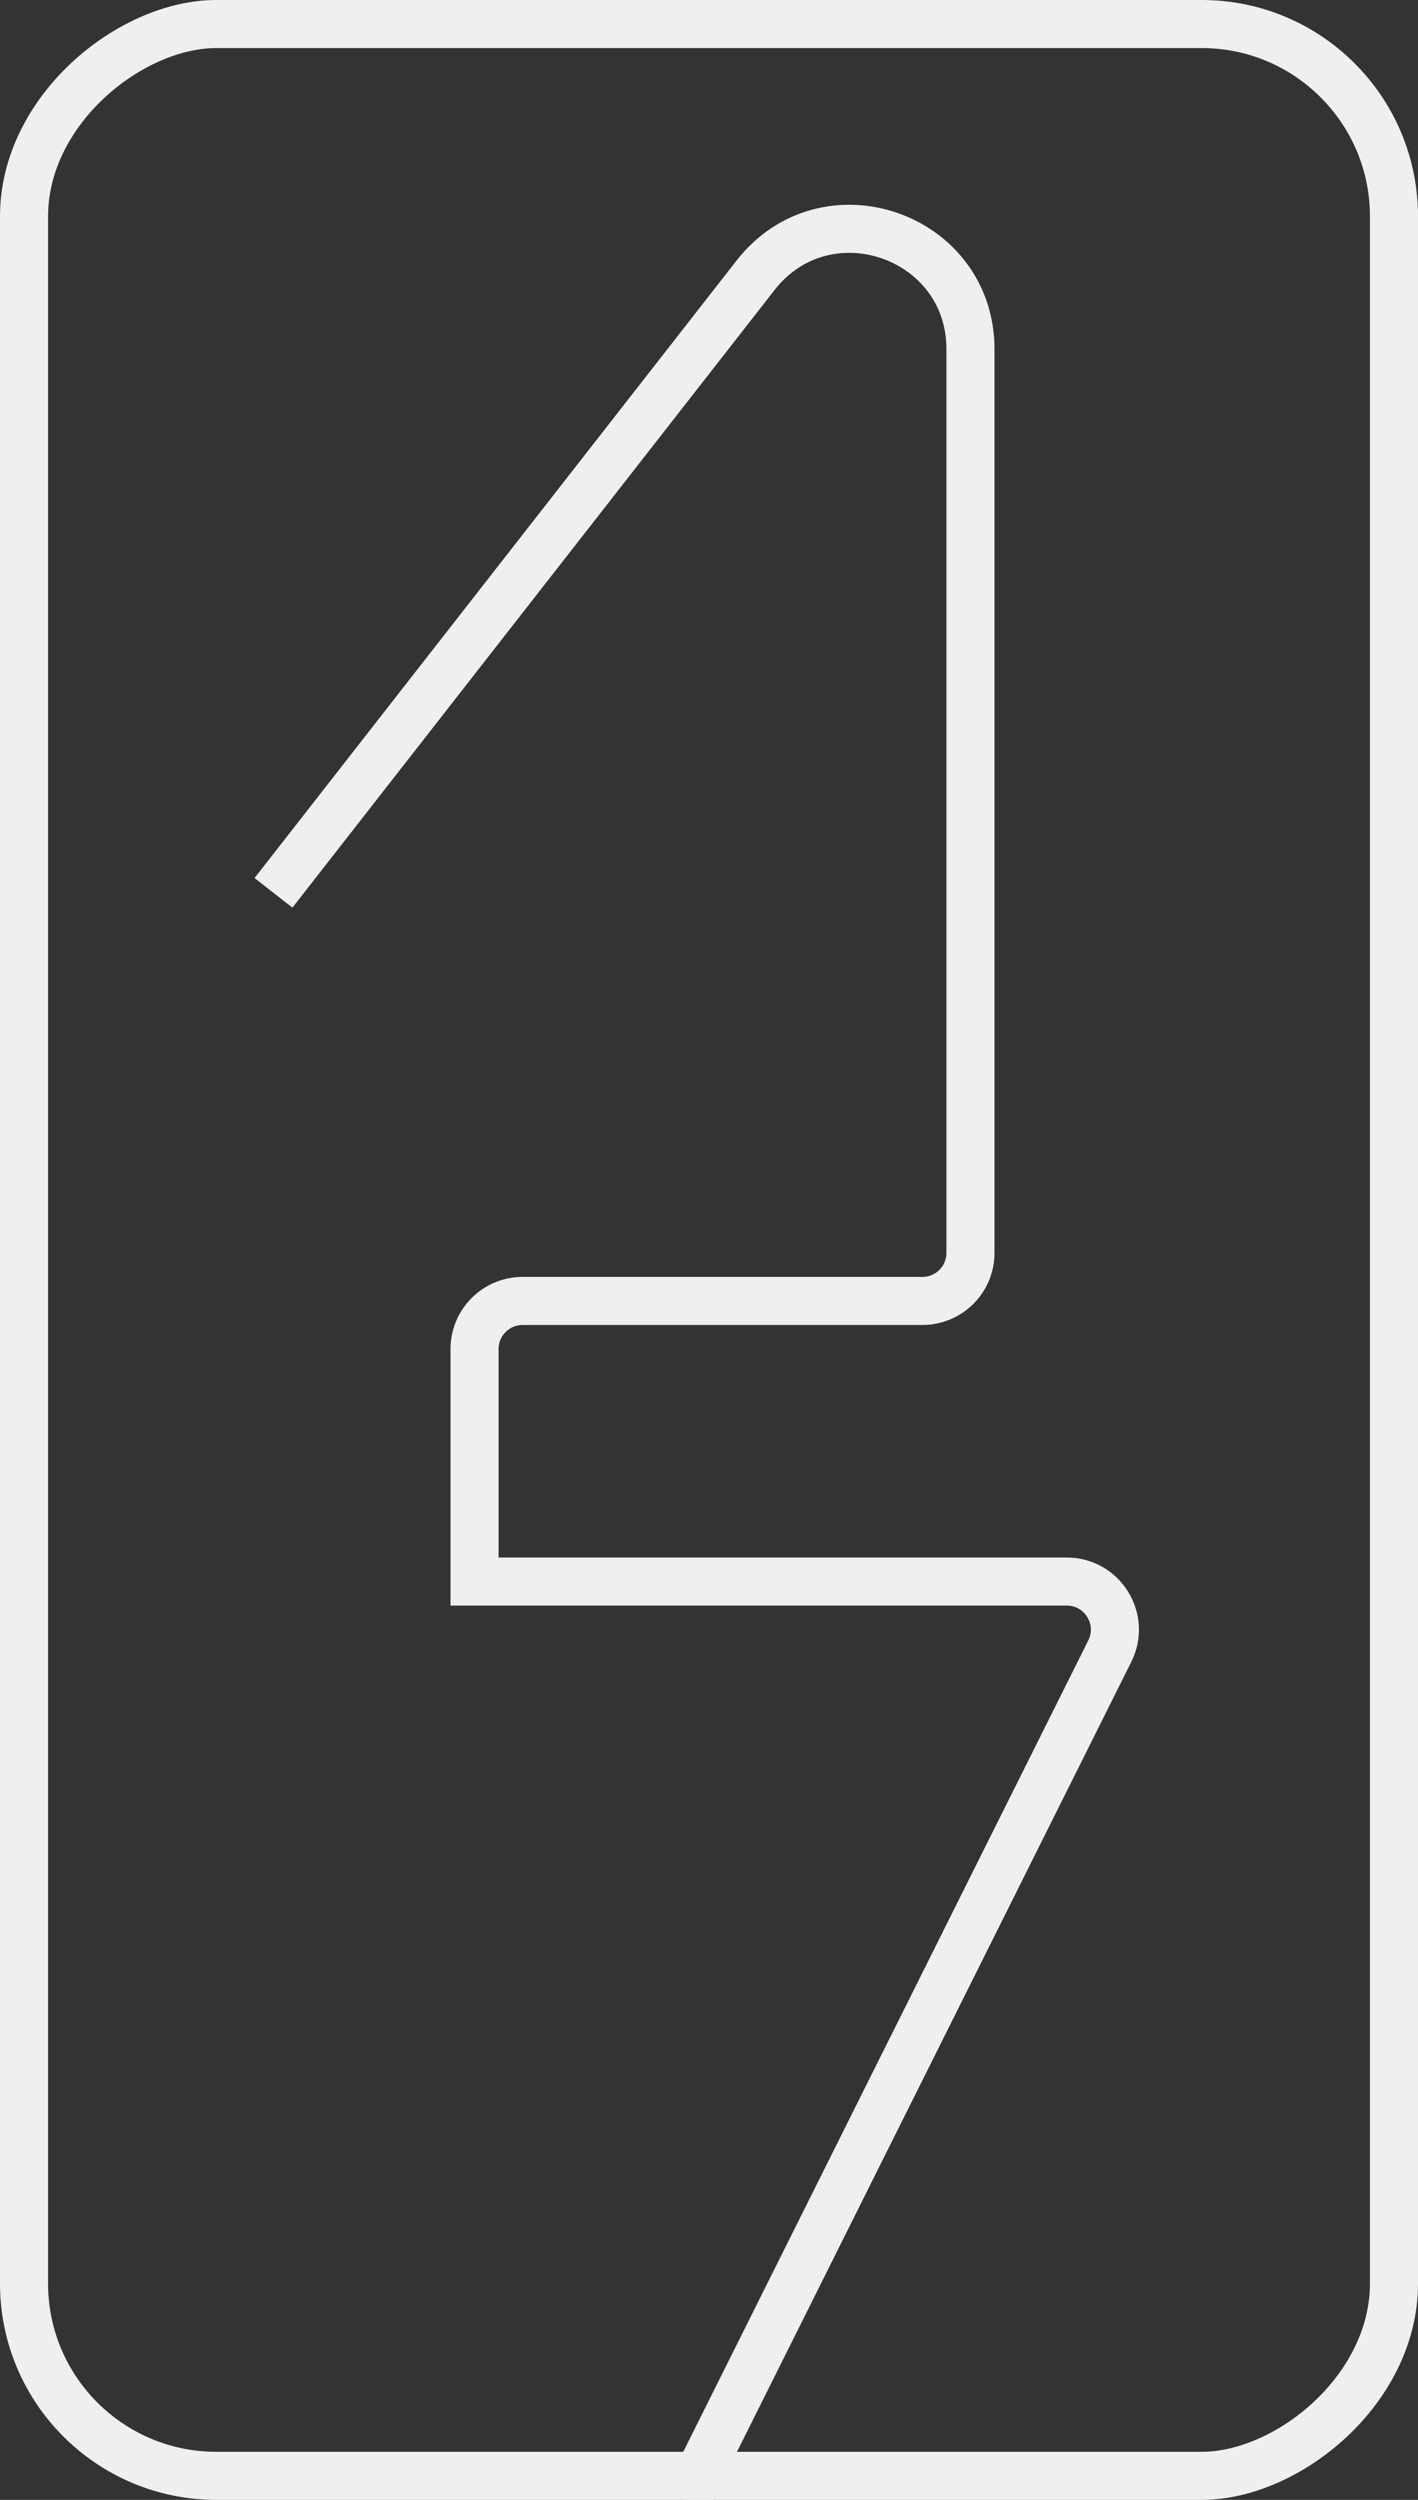 <svg xmlns="http://www.w3.org/2000/svg" width="59" height="104" viewBox="0 0 59 104" fill="none"><rect x="0" y="0" width="59" height="104" fill="#333333" stroke="none"/><g clip-path="url(#clip0_1_311)"><path d="M11.379 37.144L31.438 11.452C34.365 7.703 40.379 9.773 40.379 14.529V52.122C40.379 53.227 39.484 54.122 38.379 54.122H21.745C20.64 54.122 19.745 55.018 19.745 56.122V65.796L44.387 65.796C45.873 65.796 46.84 67.36 46.177 68.689L28.548 104" stroke="#EEEFEE" stroke-width="2"></path></g><rect x="58" y="1" width="102" height="57" rx="8" transform="rotate(90 58 1)" stroke="#EEEFEE" stroke-width="2"></rect><defs><clipPath id="clip0_1_311"><rect x="59" width="104" height="59" rx="9" transform="rotate(90 59 0)" fill="white"></rect></clipPath></defs></svg>